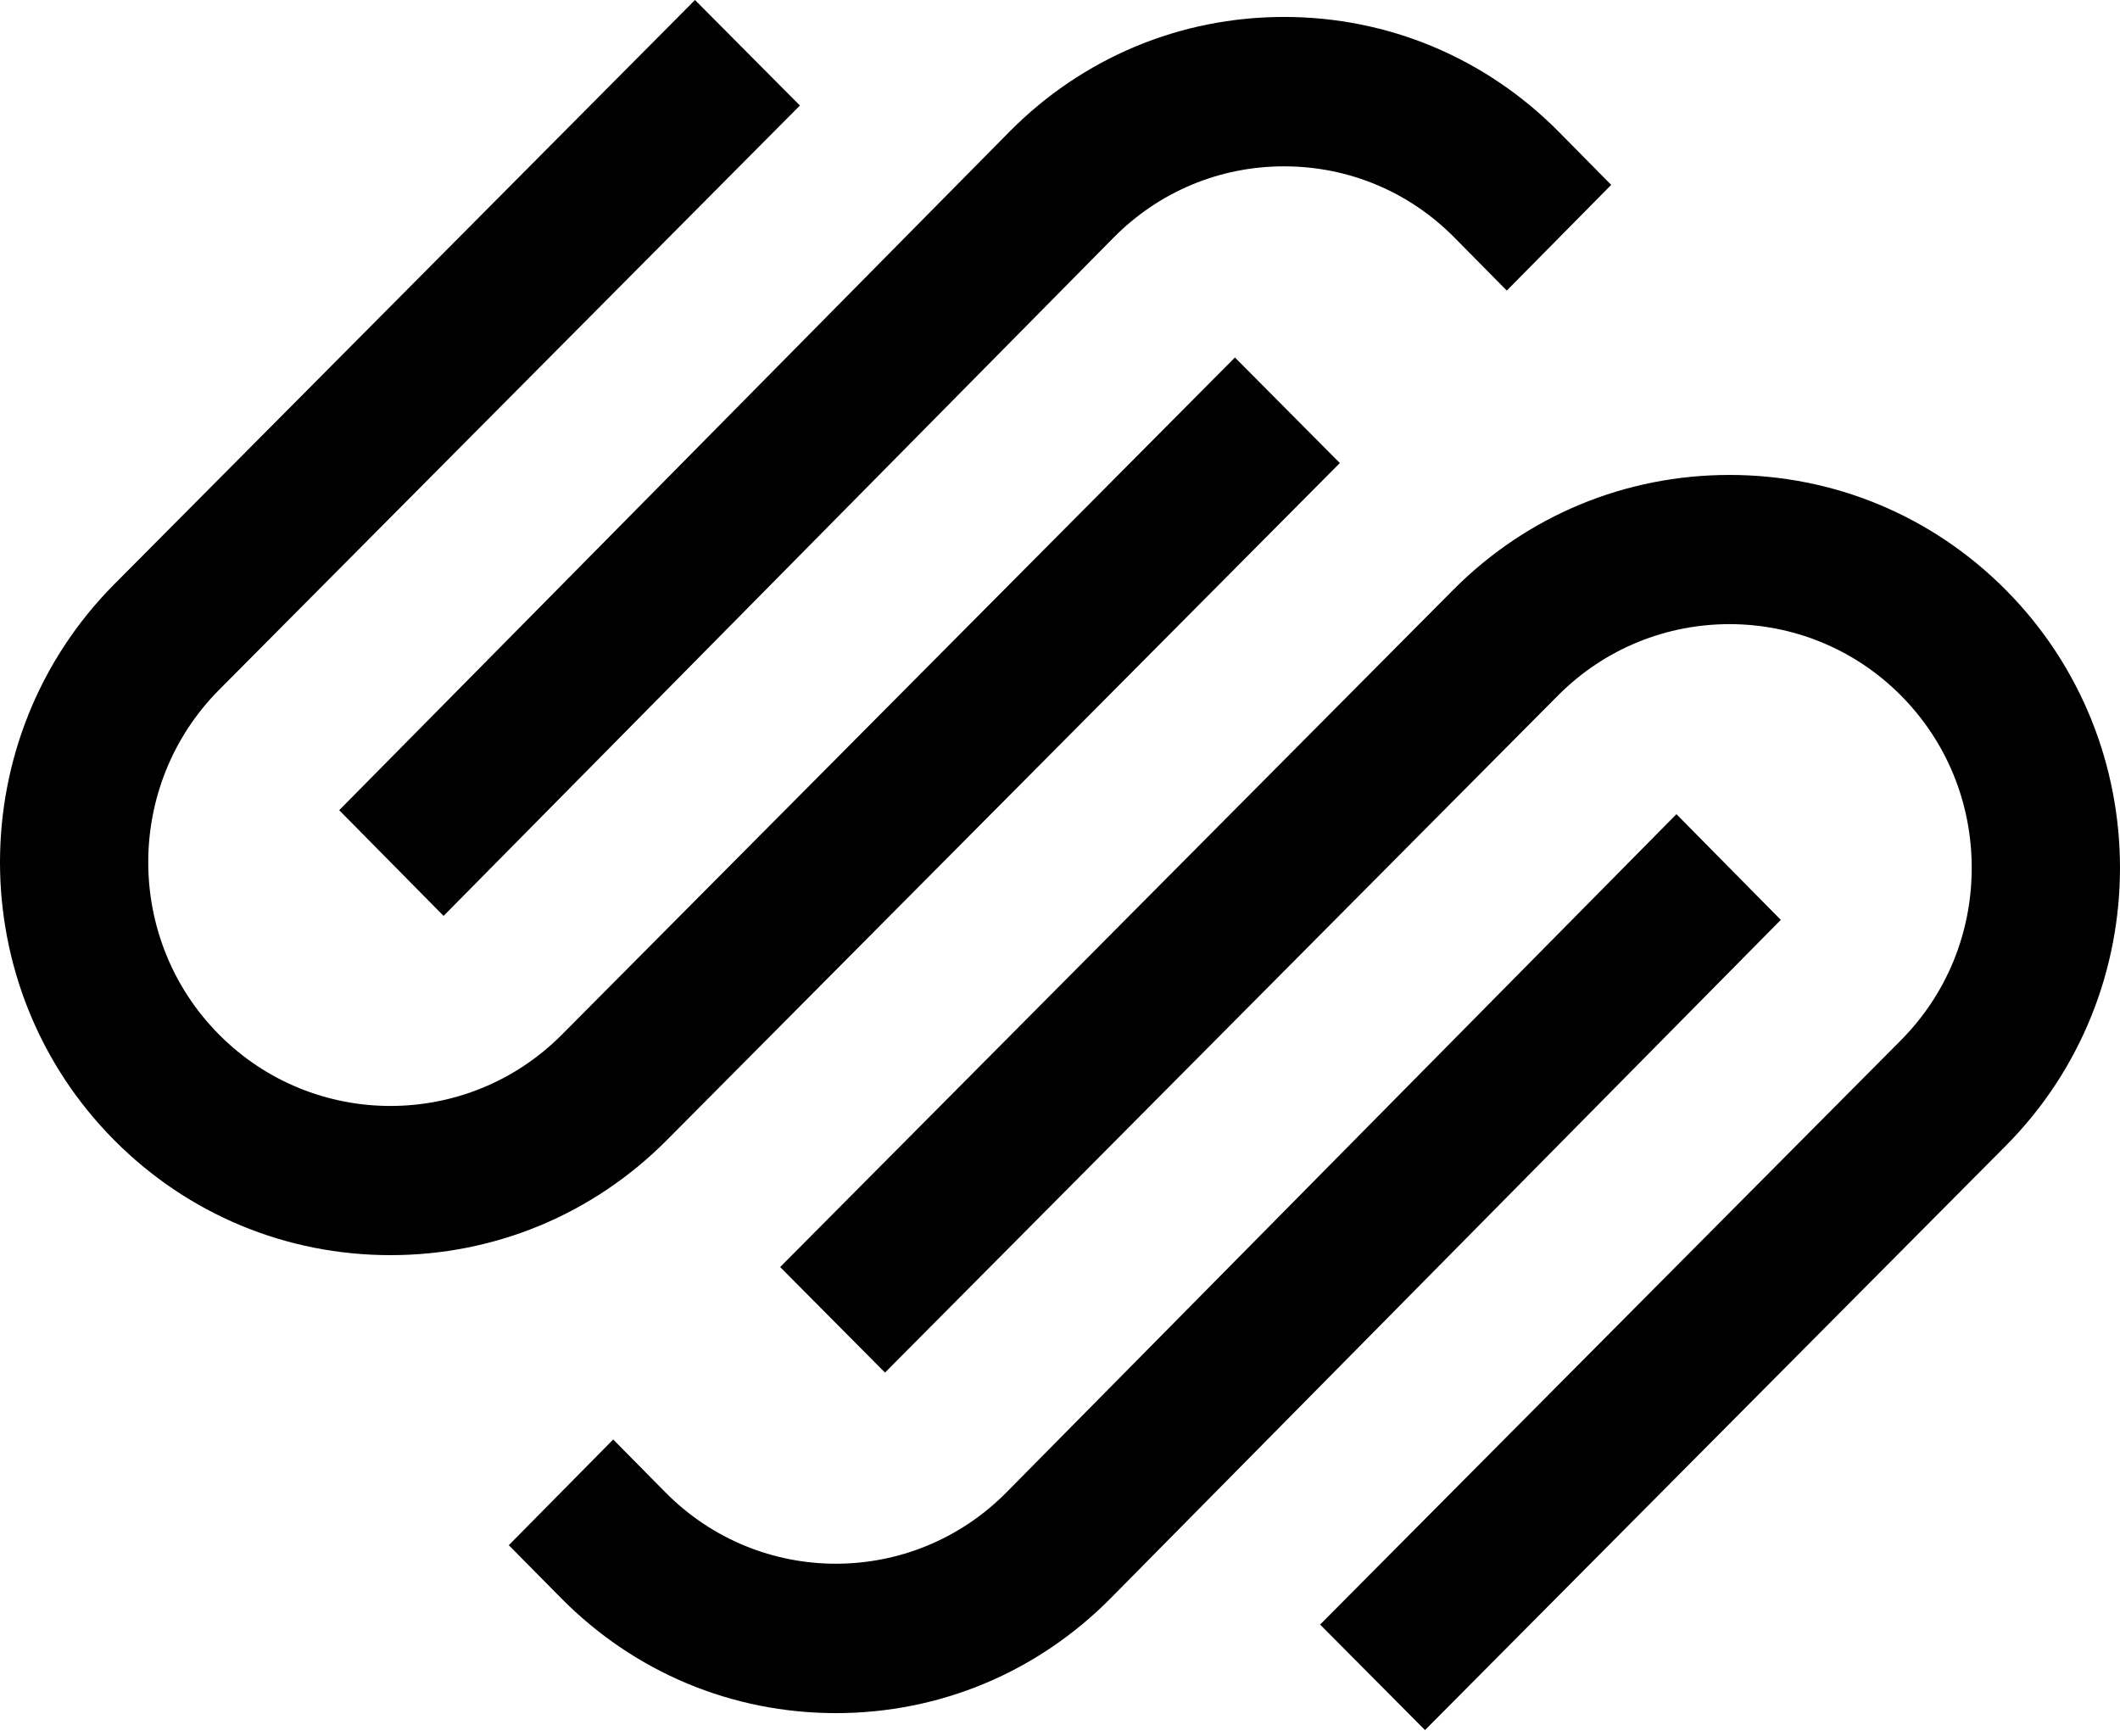 <?xml version="1.0" encoding="UTF-8"?>
<svg xmlns="http://www.w3.org/2000/svg" width="116" height="95" viewBox="0 0 116 95" fill="none">
  <path fill-rule="evenodd" clip-rule="evenodd" d="M24.271 50.111L60.925 13.008C63.416 10.487 66.729 9.101 70.261 9.101C73.79 9.101 77.104 10.486 79.591 13.007L82.447 15.898L88.16 10.115L85.304 7.224C81.292 3.163 75.95 0.927 70.258 0.927C64.569 0.928 59.225 3.165 55.214 7.227L18.56 44.328L24.271 50.111Z" fill="black"></path>
  <path fill-rule="evenodd" clip-rule="evenodd" d="M73.312 25.334L67.572 19.559L30.746 56.607C25.575 61.809 17.161 61.811 11.991 56.61C6.819 51.407 6.819 42.941 11.991 37.739L43.768 5.773L38.028 0L6.252 31.966C-2.084 40.352 -2.084 53.998 6.252 62.383C10.283 66.438 15.65 68.672 21.366 68.672C27.084 68.672 32.454 66.436 36.485 62.381L73.312 25.334Z" fill="black"></path>
  <path fill-rule="evenodd" clip-rule="evenodd" d="M109.747 32.273C105.718 28.219 100.35 25.985 94.631 25.985C88.914 25.987 83.543 28.22 79.513 32.276L42.688 69.323L48.425 75.097L85.252 38.049C90.425 32.847 98.838 32.848 104.009 38.048C106.509 40.564 107.886 43.913 107.886 47.481C107.886 51.051 106.509 54.402 104.009 56.918L72.232 88.884L77.972 94.657L109.747 62.692C118.084 54.306 118.084 40.66 109.747 32.273Z" fill="black"></path>
  <path fill-rule="evenodd" clip-rule="evenodd" d="M91.729 44.545L55.075 81.647C49.927 86.856 41.554 86.859 36.408 81.649L33.553 78.758L27.84 84.541L30.696 87.431C34.707 91.493 40.049 93.729 45.743 93.729C51.432 93.728 56.774 91.491 60.787 87.429L97.44 50.328L91.729 44.545Z" fill="black"></path>
</svg>
